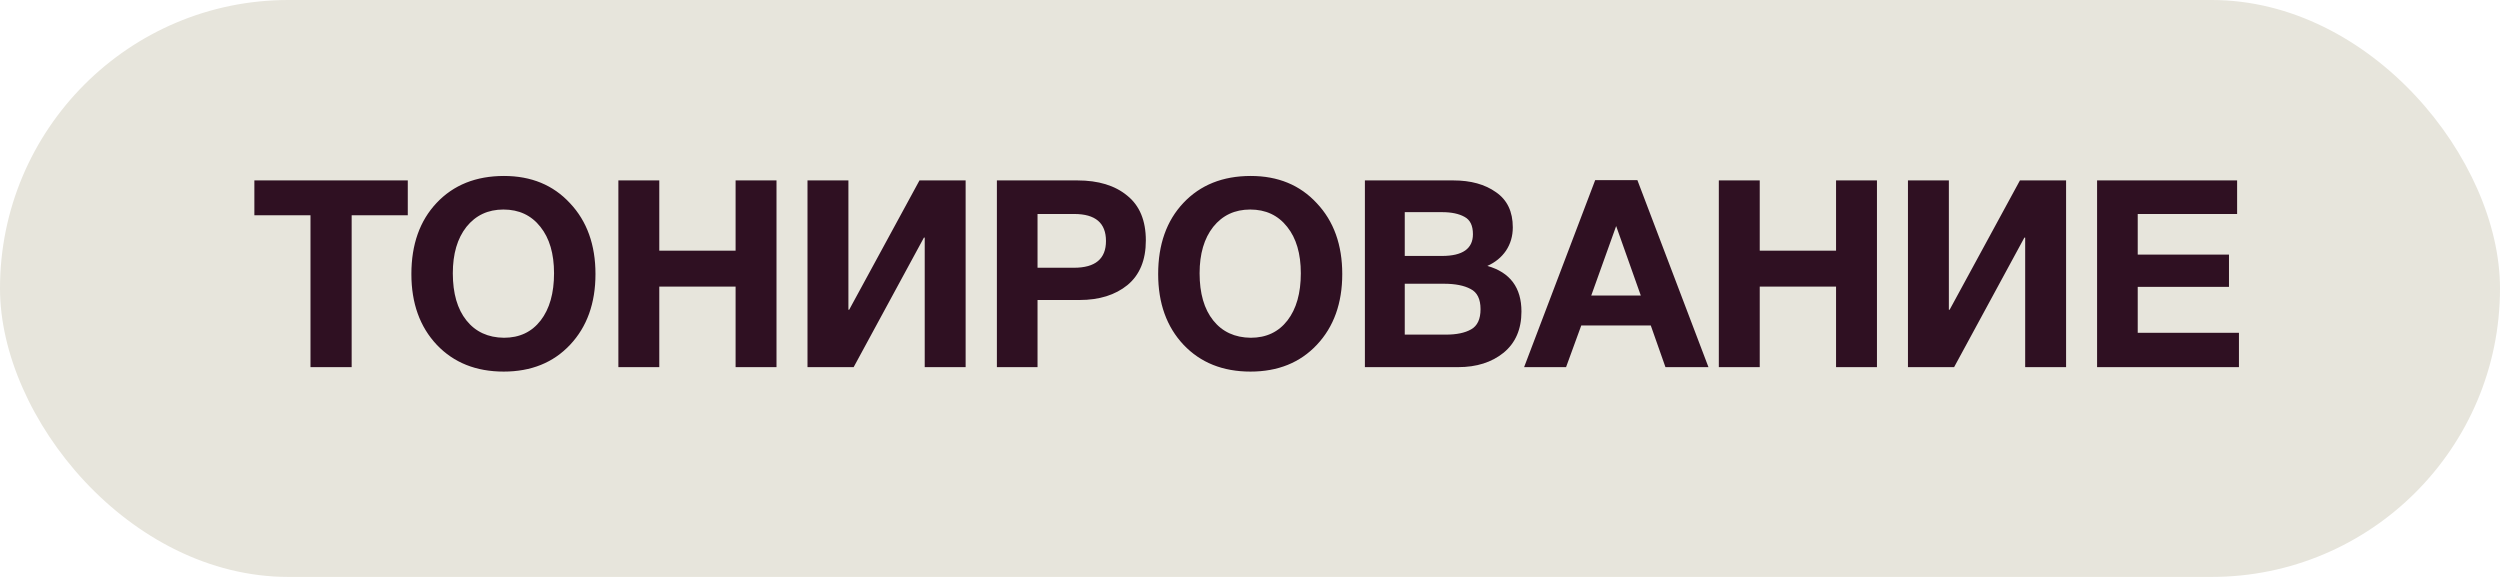 <?xml version="1.0" encoding="UTF-8"?> <svg xmlns="http://www.w3.org/2000/svg" width="143" height="33" viewBox="0 0 143 33" fill="none"> <rect width="143" height="33" rx="16.5" fill="#E7E5DC"></rect> <path d="M23.325 10.32V12.315H20.115V21H17.76V12.315H14.55V10.32H23.325ZM28.826 10.065C30.386 10.065 31.646 10.585 32.606 11.625C33.576 12.655 34.061 14.005 34.061 15.675C34.061 17.345 33.576 18.695 32.606 19.725C31.646 20.745 30.381 21.255 28.811 21.255C27.231 21.255 25.956 20.745 24.986 19.725C24.016 18.695 23.531 17.345 23.531 15.675C23.531 13.985 24.011 12.63 24.971 11.61C25.941 10.58 27.226 10.065 28.826 10.065ZM28.796 11.985C27.916 11.985 27.211 12.315 26.681 12.975C26.161 13.635 25.901 14.52 25.901 15.63C25.901 16.78 26.161 17.68 26.681 18.33C27.201 18.98 27.916 19.31 28.826 19.32C29.716 19.32 30.416 18.99 30.926 18.33C31.436 17.67 31.691 16.77 31.691 15.63C31.691 14.51 31.431 13.625 30.911 12.975C30.391 12.315 29.686 11.985 28.796 11.985ZM44.416 10.32V21H42.076V16.395H37.711V21H35.371V10.32H37.711V14.34H42.076V10.32H44.416ZM55.234 10.32V21H52.894V13.59H52.849L48.829 21H46.189V10.32H48.529V17.715H48.574L52.594 10.32H55.234ZM57.022 10.32H61.627C62.827 10.32 63.777 10.61 64.477 11.19C65.187 11.76 65.542 12.615 65.542 13.755C65.542 14.875 65.192 15.725 64.492 16.305C63.792 16.875 62.877 17.16 61.747 17.16H59.347V21H57.022V10.32ZM59.347 12.24V15.315H61.432C62.652 15.315 63.262 14.805 63.262 13.785C63.262 12.755 62.657 12.24 61.447 12.24H59.347ZM71.542 10.065C73.102 10.065 74.362 10.585 75.322 11.625C76.292 12.655 76.777 14.005 76.777 15.675C76.777 17.345 76.292 18.695 75.322 19.725C74.362 20.745 73.097 21.255 71.527 21.255C69.947 21.255 68.672 20.745 67.702 19.725C66.732 18.695 66.247 17.345 66.247 15.675C66.247 13.985 66.727 12.63 67.687 11.61C68.657 10.58 69.942 10.065 71.542 10.065ZM71.512 11.985C70.632 11.985 69.927 12.315 69.397 12.975C68.877 13.635 68.617 14.52 68.617 15.63C68.617 16.78 68.877 17.68 69.397 18.33C69.917 18.98 70.632 19.31 71.542 19.32C72.432 19.32 73.132 18.99 73.642 18.33C74.152 17.67 74.407 16.77 74.407 15.63C74.407 14.51 74.147 13.625 73.627 12.975C73.107 12.315 72.402 11.985 71.512 11.985ZM78.072 10.32H83.127C84.127 10.32 84.942 10.545 85.572 10.995C86.212 11.435 86.532 12.105 86.532 13.005C86.532 13.505 86.402 13.95 86.142 14.34C85.882 14.72 85.527 15.01 85.077 15.21C86.377 15.58 87.027 16.45 87.027 17.82C87.027 18.83 86.687 19.615 86.007 20.175C85.327 20.725 84.462 21 83.412 21H78.072V10.32ZM80.352 12.135V14.64H82.482C83.662 14.64 84.252 14.225 84.252 13.395C84.252 12.905 84.092 12.575 83.772 12.405C83.452 12.225 83.022 12.135 82.482 12.135H80.352ZM80.352 16.23V19.14H82.707C83.317 19.14 83.797 19.04 84.147 18.84C84.507 18.64 84.687 18.255 84.687 17.685C84.687 17.105 84.497 16.72 84.117 16.53C83.747 16.33 83.237 16.23 82.587 16.23H80.352ZM93.659 10.305L97.724 21H95.264L94.424 18.615H90.449L89.579 21H87.179L91.244 10.305H93.659ZM93.854 16.905L92.444 12.93L91.019 16.905H93.854ZM107.362 10.32V21H105.022V16.395H100.657V21H98.317V10.32H100.657V14.34H105.022V10.32H107.362ZM118.18 10.32V21H115.84V13.59H115.795L111.775 21H109.135V10.32H111.475V17.715H111.52L115.54 10.32H118.18ZM127.963 10.32V12.24H122.278V14.565H127.498V16.41H122.278V19.035H128.068V21H119.953V10.32H127.963Z" fill="#2F1022"></path> </svg> 